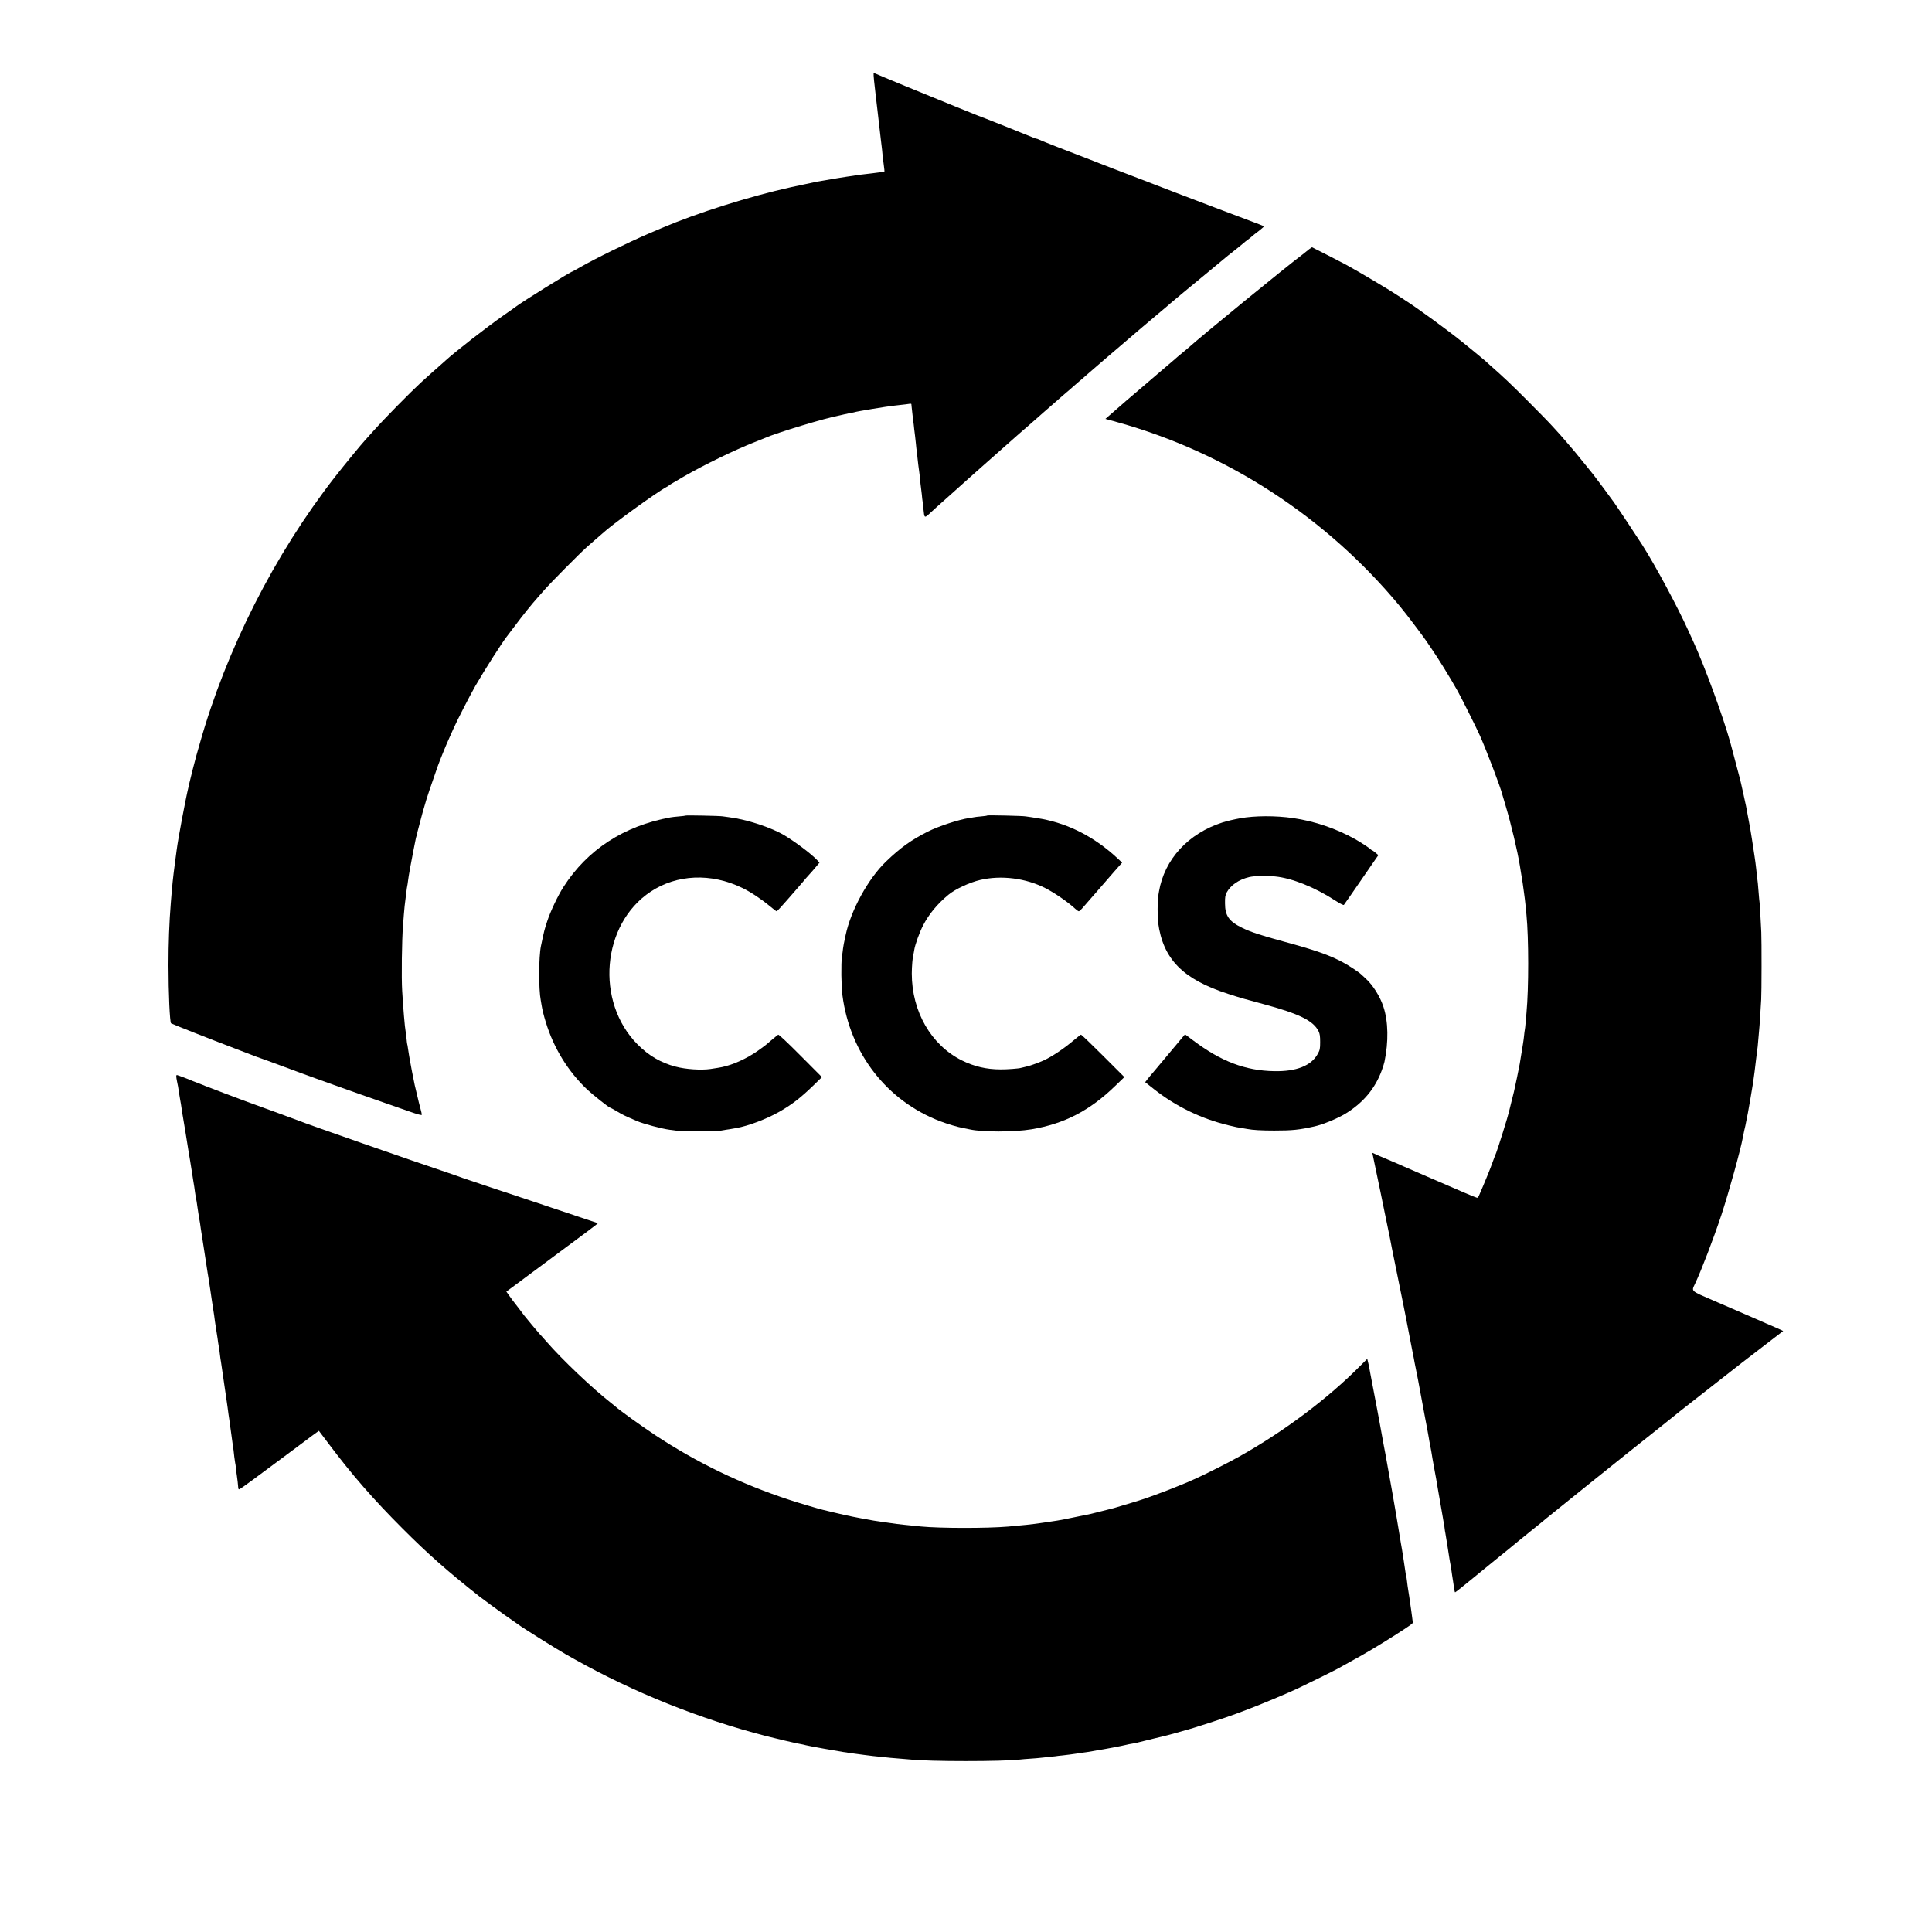 <?xml version="1.0" standalone="no"?>
<!DOCTYPE svg PUBLIC "-//W3C//DTD SVG 20010904//EN"
 "http://www.w3.org/TR/2001/REC-SVG-20010904/DTD/svg10.dtd">
<svg version="1.0" xmlns="http://www.w3.org/2000/svg"
 width="2313pt" height="2313pt" viewBox="0 0 2313 2313"
 preserveAspectRatio="xMidYMid meet">
<g transform="translate(0,2313) scale(0.1,-0.1)"
fill="#000000" stroke="none">
<path d="M10459 22253 c-3 -16 8 -125 26 -273 8 -63 17 -140 20 -170 3 -30 10
-89 15 -130 10 -82 17 -144 25 -217 3 -27 8 -64 10 -83 3 -19 7 -62 10 -95 3
-33 11 -93 16 -133 6 -41 9 -75 7 -77 -2 -1 -30 -6 -63 -9 -33 -4 -71 -9 -85
-11 -14 -2 -52 -6 -85 -10 -33 -3 -71 -8 -85 -10 -33 -6 -75 -13 -130 -20 -37
-5 -152 -24 -355 -59 -36 -7 -178 -37 -315 -67 -497 -110 -1123 -308 -1545
-488 -11 -5 -81 -35 -155 -66 -251 -108 -641 -299 -824 -404 -49 -28 -90 -51
-92 -51 -19 0 -601 -362 -679 -422 -5 -5 -68 -49 -140 -99 -219 -154 -591
-444 -705 -549 -8 -8 -34 -30 -55 -49 -37 -32 -170 -150 -239 -214 -133 -123
-430 -425 -566 -577 -47 -52 -91 -101 -99 -110 -39 -41 -262 -313 -361 -440
-724 -929 -1302 -2069 -1619 -3195 -17 -60 -35 -123 -40 -140 -11 -35 -77
-298 -85 -335 -3 -14 -7 -34 -10 -45 -33 -135 -122 -606 -140 -745 -2 -19 -11
-87 -20 -150 -27 -206 -33 -265 -51 -490 -19 -237 -28 -481 -28 -745 0 -337
16 -682 31 -696 10 -8 458 -185 787 -310 116 -44 224 -85 240 -92 17 -6 35
-13 40 -14 6 -1 138 -50 295 -108 157 -58 321 -119 365 -134 44 -16 145 -52
225 -81 204 -73 463 -164 610 -215 69 -24 196 -68 283 -99 115 -40 157 -51
157 -41 0 8 -7 40 -16 72 -8 32 -17 65 -19 73 -14 60 -47 198 -50 210 -12 54
-56 281 -60 310 -3 19 -7 46 -10 60 -2 14 -7 45 -11 70 -3 24 -7 47 -9 50 -1
3 -6 37 -9 75 -4 39 -9 77 -11 85 -7 26 -29 283 -40 475 -10 157 -4 618 10
785 3 36 7 94 10 130 5 66 13 144 20 190 2 14 7 50 10 80 3 30 8 62 10 70 2 8
7 38 10 65 6 54 34 209 66 370 11 55 23 114 26 130 3 17 9 38 14 48 5 9 8 17
5 17 -3 0 4 33 16 73 11 39 22 81 24 92 2 11 13 52 24 90 12 39 23 77 25 85
13 55 83 262 155 465 26 72 93 238 130 320 17 39 43 97 58 130 44 100 198 399
263 513 107 186 328 533 381 597 5 6 47 61 94 124 90 121 200 258 269 335 6 6
41 47 80 91 73 84 425 440 510 515 28 25 79 70 114 100 36 30 69 60 75 65 107
101 650 494 766 555 14 7 27 16 30 19 3 3 16 12 30 20 14 8 79 46 145 85 238
138 613 320 850 413 50 19 104 41 120 48 137 62 731 242 895 271 14 3 41 9 60
14 19 5 53 12 75 16 22 3 43 8 46 9 11 7 389 70 479 79 129 14 167 19 183 22
9 1 17 0 18 -4 0 -4 2 -18 3 -32 10 -96 18 -158 21 -180 2 -14 7 -53 10 -88 4
-35 8 -71 10 -80 1 -9 6 -51 10 -92 4 -41 8 -82 10 -90 2 -8 6 -44 9 -80 6
-60 12 -104 21 -170 2 -14 7 -54 10 -90 3 -36 8 -76 10 -90 2 -14 7 -54 11
-90 3 -36 7 -72 9 -80 1 -8 6 -49 10 -90 12 -118 11 -117 86 -47 37 34 97 89
135 122 37 33 75 67 84 75 9 8 52 47 95 85 44 39 82 73 85 76 3 3 70 63 150
134 274 242 470 416 486 430 6 5 35 31 65 57 30 25 63 54 75 65 12 10 52 45
89 78 38 33 76 67 85 75 9 8 61 54 117 102 55 48 107 93 114 100 8 7 30 26 49
42 19 15 53 45 75 65 22 20 56 49 75 65 19 15 53 45 75 65 32 29 390 337 484
416 13 11 29 25 35 30 6 6 40 35 76 65 36 30 67 57 70 60 3 3 75 64 160 135
85 71 157 132 160 135 3 4 46 40 95 81 50 41 101 84 115 96 14 12 122 101 240
198 118 98 226 187 240 199 14 12 57 47 95 76 67 53 104 83 129 105 6 6 27 22
48 37 20 15 42 34 50 41 7 7 41 34 76 60 34 27 62 51 62 55 0 4 -26 17 -58 28
-268 101 -791 298 -987 374 -55 21 -172 66 -260 100 -88 33 -205 78 -260 100
-55 21 -161 62 -235 90 -74 28 -144 55 -155 60 -11 5 -72 29 -135 53 -250 95
-567 219 -594 233 -16 8 -33 14 -39 14 -5 0 -23 6 -40 14 -30 14 -646 259
-657 261 -3 1 -16 6 -30 12 -14 6 -128 52 -255 103 -332 134 -905 370 -937
386 -16 8 -29 11 -29 7z"/>
<path d="M15675 20148 c-16 -12 -32 -25 -35 -28 -3 -3 -23 -19 -45 -36 -176
-130 -1222 -985 -1369 -1119 -6 -6 -36 -30 -66 -55 -30 -25 -57 -47 -60 -50
-3 -3 -81 -71 -175 -150 -93 -80 -175 -149 -181 -155 -6 -5 -35 -30 -64 -55
-82 -68 -288 -246 -400 -345 l-46 -40 141 -39 c1312 -364 2501 -1137 3382
-2201 32 -39 69 -86 83 -104 14 -18 36 -47 50 -65 14 -17 48 -62 75 -99 28
-37 61 -83 75 -101 14 -19 30 -42 37 -52 7 -11 28 -41 47 -69 83 -118 241
-374 328 -530 50 -91 224 -438 267 -535 81 -184 246 -616 266 -700 2 -8 20
-69 40 -135 65 -217 143 -545 171 -720 2 -11 5 -33 8 -50 23 -134 31 -191 41
-270 4 -27 8 -61 10 -75 2 -14 6 -54 10 -90 3 -36 8 -83 10 -105 27 -272 28
-877 0 -1170 -2 -22 -6 -74 -10 -115 -3 -41 -8 -82 -10 -90 -2 -8 -6 -40 -9
-70 -4 -47 -14 -106 -52 -338 -5 -30 -60 -298 -69 -332 -2 -8 -15 -62 -30
-120 -14 -58 -28 -113 -30 -122 -12 -55 -131 -435 -152 -488 -4 -8 -7 -17 -8
-20 -1 -3 -6 -16 -12 -30 -6 -14 -17 -45 -26 -70 -19 -57 -96 -246 -160 -392
-7 -16 -17 -28 -23 -28 -5 0 -68 25 -140 56 -71 31 -258 112 -415 179 -157 68
-305 132 -330 143 -24 12 -109 48 -189 82 -80 33 -153 65 -162 71 -10 5 -18 7
-18 5 0 -2 21 -102 46 -222 25 -121 48 -228 50 -239 2 -11 24 -119 49 -240 25
-121 55 -265 66 -320 10 -55 21 -109 23 -120 3 -11 32 -157 66 -325 34 -168
64 -314 66 -325 2 -11 8 -42 14 -70 6 -27 12 -59 14 -70 31 -162 71 -370 86
-445 11 -52 22 -111 25 -130 3 -19 13 -69 22 -110 8 -41 17 -86 20 -100 5 -29
71 -386 77 -415 24 -124 47 -248 52 -280 3 -22 10 -59 15 -83 5 -23 12 -59 15
-80 4 -34 19 -113 43 -247 6 -27 22 -120 36 -205 14 -85 32 -189 40 -230 8
-41 17 -93 20 -115 3 -22 8 -47 10 -55 3 -8 7 -35 9 -60 3 -25 7 -54 10 -65 4
-22 42 -255 51 -320 4 -22 8 -47 10 -55 2 -8 7 -35 10 -60 3 -25 8 -56 10 -70
2 -14 7 -45 11 -70 15 -106 19 -131 25 -133 3 -1 104 79 224 178 121 99 233
191 251 205 75 60 264 214 288 235 6 6 67 55 136 110 69 55 127 102 130 105 3
4 97 80 210 171 113 91 286 230 385 310 200 161 597 479 835 667 85 68 164
131 175 140 11 10 81 65 155 123 107 83 400 313 645 505 17 12 134 102 260
200 127 97 231 177 233 179 1 1 -42 21 -95 44 -54 23 -107 46 -118 51 -11 5
-83 37 -160 70 -77 34 -156 68 -175 76 -19 8 -147 64 -285 123 -281 122 -266
108 -221 204 78 166 220 538 313 817 91 276 232 786 259 935 3 17 10 50 15 75
6 25 12 54 15 65 2 11 8 43 14 71 6 28 13 64 16 80 2 16 9 52 14 79 5 28 12
66 15 85 3 19 7 46 10 60 3 14 7 41 10 60 3 19 7 46 10 60 2 14 7 45 10 70 3
25 8 61 11 80 5 38 8 64 18 150 4 30 9 73 12 95 6 41 7 48 19 190 4 44 8 96
10 115 2 19 6 87 10 150 4 63 9 138 10 165 5 71 6 703 1 805 -7 147 -18 344
-21 360 -2 8 -6 56 -10 105 -9 113 -11 139 -19 195 -3 25 -8 70 -11 100 -3 30
-7 64 -9 75 -2 11 -7 43 -10 70 -15 101 -18 122 -32 210 -18 116 -21 130 -45
257 -11 59 -22 120 -25 135 -3 16 -16 78 -30 138 -14 61 -27 121 -30 135 -3
14 -7 33 -10 42 -3 9 -7 25 -9 35 -6 26 -79 302 -108 408 -89 320 -307 914
-445 1215 -16 36 -42 92 -57 125 -132 292 -395 782 -557 1036 -42 67 -297 451
-335 504 -33 47 -223 303 -246 331 -9 10 -56 69 -105 130 -49 61 -101 124
-114 140 -14 16 -56 65 -93 109 -38 44 -76 88 -84 97 -9 9 -50 54 -91 100 -41
46 -176 184 -300 308 -201 202 -287 283 -455 431 -27 24 -55 49 -61 55 -6 5
-30 26 -54 45 -23 18 -52 42 -63 52 -12 11 -40 33 -61 50 -21 18 -64 52 -95
77 -165 134 -549 414 -679 495 -8 6 -54 35 -101 66 -99 63 -98 63 -303 185
-84 50 -180 106 -213 124 -33 18 -78 43 -100 56 -43 24 -396 204 -398 204 -1
0 -15 -10 -32 -22z"/>
<path d="M8209 13366 c-2 -2 -38 -7 -79 -10 -41 -3 -88 -9 -105 -12 -556 -102
-994 -387 -1280 -834 -66 -102 -157 -295 -194 -410 -36 -111 -33 -99 -75 -297
-27 -130 -28 -518 -2 -649 2 -12 7 -38 10 -59 9 -55 25 -121 51 -205 95 -310
267 -588 495 -804 72 -67 260 -216 273 -216 3 0 38 -19 79 -43 69 -41 109 -61
188 -94 19 -8 44 -19 55 -24 79 -34 296 -92 395 -105 19 -2 64 -8 100 -13 65
-9 452 -7 500 2 14 3 47 8 73 12 27 4 59 8 70 11 12 2 36 7 52 9 143 25 362
108 515 195 156 90 254 166 413 320 l97 95 -256 257 c-154 155 -261 255 -267
251 -11 -6 -124 -100 -137 -113 -12 -12 -118 -89 -155 -112 -149 -93 -297
-152 -430 -172 -22 -4 -62 -10 -90 -14 -110 -16 -295 -4 -415 28 -176 45 -324
132 -457 266 -509 512 -430 1439 155 1828 315 209 725 227 1098 46 100 -48
233 -137 331 -219 40 -34 77 -61 81 -61 5 0 60 59 123 132 63 72 124 143 137
157 13 14 40 46 60 70 20 25 46 54 57 66 29 31 76 85 108 124 l28 34 -33 35
c-71 73 -250 208 -383 289 -159 96 -452 192 -665 219 -30 4 -66 9 -80 11 -33
6 -436 14 -441 9z"/>
<path d="M11820 13367 c-3 -3 -36 -8 -74 -11 -38 -3 -78 -8 -90 -11 -11 -2
-37 -7 -56 -9 -121 -18 -363 -97 -492 -162 -197 -99 -330 -194 -502 -360 -212
-204 -419 -581 -482 -879 -22 -100 -26 -125 -31 -160 -2 -22 -8 -65 -13 -95
-12 -85 -9 -353 6 -468 91 -695 532 -1262 1171 -1506 89 -34 212 -70 274 -81
19 -3 54 -11 79 -16 151 -34 532 -33 739 1 393 66 697 223 1002 519 l110 106
-255 255 c-140 140 -259 254 -265 253 -6 -2 -52 -38 -103 -81 -114 -95 -244
-181 -340 -226 -71 -33 -188 -73 -238 -82 -14 -3 -31 -7 -38 -9 -21 -8 -170
-19 -242 -18 -170 0 -318 35 -465 108 -368 184 -599 585 -599 1040 0 81 10
202 19 227 2 7 7 31 10 52 9 64 63 214 108 300 69 133 170 255 302 364 80 67
255 148 380 177 251 59 543 22 778 -97 111 -56 275 -169 362 -250 17 -15 35
-28 41 -28 6 0 31 23 55 52 24 28 49 56 54 62 6 6 55 63 110 126 54 63 144
166 199 229 l100 113 -55 52 c-269 250 -575 410 -906 472 -56 10 -81 14 -123
20 -25 3 -56 8 -70 10 -34 7 -454 16 -460 11z"/>
<path d="M14850 13334 c-69 -12 -163 -34 -210 -49 -414 -132 -700 -443 -765
-830 -3 -16 -7 -43 -10 -60 -8 -44 -8 -252 0 -310 58 -437 296 -679 839 -854
148 -48 182 -58 418 -121 431 -116 601 -199 664 -326 15 -30 19 -60 19 -129 0
-81 -3 -96 -30 -144 -77 -140 -256 -211 -522 -205 -343 6 -635 117 -967 367
l-99 74 -206 -246 c-112 -135 -208 -248 -211 -251 -3 -3 -18 -21 -33 -41 l-27
-35 101 -80 c266 -211 576 -361 908 -439 83 -20 99 -23 147 -30 21 -4 50 -8
64 -11 69 -13 171 -19 325 -19 216 0 296 8 480 49 101 22 275 94 371 152 214
130 358 302 438 523 14 39 28 84 31 99 50 240 46 482 -12 657 -39 122 -126
261 -211 338 -25 23 -50 47 -56 52 -28 27 -149 107 -217 143 -164 88 -332 147
-716 251 -275 75 -386 112 -488 161 -160 77 -209 145 -209 295 -1 74 3 97 20
130 48 88 147 156 272 185 62 14 206 18 307 7 203 -20 477 -130 723 -290 51
-33 97 -56 101 -51 9 11 96 136 256 369 38 55 88 129 113 164 l44 63 -34 29
c-18 15 -36 28 -40 29 -4 0 -13 6 -20 13 -18 18 -123 86 -183 120 -229 128
-485 215 -745 253 -210 30 -454 29 -630 -2z"/>
<path d="M2110 10243 c0 -10 5 -36 9 -58 9 -38 16 -77 27 -155 3 -19 7 -46 10
-60 9 -48 13 -75 18 -110 2 -19 9 -62 15 -95 9 -51 55 -330 66 -405 2 -14 11
-70 21 -125 9 -55 18 -109 19 -120 1 -11 10 -63 18 -115 9 -52 19 -117 22
-145 4 -27 8 -57 10 -65 5 -18 12 -58 20 -120 3 -25 11 -72 16 -105 6 -33 12
-69 14 -80 1 -11 5 -40 9 -65 4 -25 9 -56 11 -70 5 -35 17 -111 21 -135 3 -18
37 -235 50 -325 3 -19 7 -46 10 -60 2 -14 11 -72 20 -130 8 -58 17 -116 19
-130 14 -95 19 -126 20 -130 2 -9 16 -104 19 -135 2 -16 9 -57 14 -90 6 -33
13 -82 17 -110 3 -27 10 -72 15 -100 5 -27 11 -72 14 -100 3 -27 8 -61 11 -75
2 -14 18 -122 35 -240 17 -118 33 -226 35 -240 2 -14 6 -45 10 -70 3 -25 8
-62 11 -83 3 -20 7 -47 9 -60 8 -62 17 -128 25 -182 5 -33 12 -82 15 -110 4
-27 8 -61 11 -75 2 -14 6 -50 9 -80 4 -30 8 -62 10 -70 3 -8 7 -42 11 -74 3
-33 7 -67 9 -75 4 -20 18 -142 18 -158 0 -7 5 -13 11 -13 6 0 81 53 166 116
85 63 235 175 333 247 98 73 226 168 285 212 59 44 121 91 139 103 l31 22 115
-152 c284 -378 537 -668 887 -1018 298 -299 533 -507 920 -813 23 -19 272
-201 300 -220 68 -47 156 -108 166 -116 38 -31 445 -286 564 -354 19 -11 69
-38 110 -62 705 -396 1502 -716 2299 -921 128 -32 325 -79 381 -89 47 -9 72
-14 88 -19 26 -8 390 -73 447 -81 28 -3 57 -8 65 -10 8 -2 38 -6 65 -9 28 -4
82 -11 120 -16 81 -11 136 -17 220 -25 33 -3 76 -8 95 -10 19 -2 73 -7 120
-10 47 -4 101 -8 120 -10 217 -25 1115 -25 1315 0 17 2 71 7 121 10 50 3 104
8 120 10 16 2 59 6 96 10 37 3 75 7 85 9 10 2 48 7 85 10 37 4 77 9 90 11 13
2 45 6 71 10 27 4 56 8 65 10 10 1 40 6 67 9 28 4 57 9 65 11 8 2 33 6 55 10
67 9 308 55 345 65 19 5 53 12 75 15 22 4 48 8 57 11 9 3 25 7 35 9 10 2 83
20 163 40 80 19 154 38 165 40 11 3 61 16 110 30 50 14 97 27 105 30 83 20
494 154 615 200 33 13 94 35 135 51 120 44 486 197 595 249 129 61 453 221
485 240 14 8 84 47 155 86 176 96 339 194 525 312 175 112 222 145 216 155 -2
4 -7 32 -10 63 -4 31 -8 65 -10 75 -2 11 -7 42 -10 69 -11 79 -16 116 -26 175
-5 30 -12 79 -15 109 -3 30 -8 57 -10 61 -2 3 -6 26 -9 51 -9 65 -14 100 -20
134 -3 17 -8 48 -11 70 -3 22 -14 90 -25 150 -10 61 -21 126 -24 145 -6 41
-54 323 -61 360 -3 14 -12 66 -20 115 -9 50 -29 162 -45 250 -16 88 -31 171
-33 185 -3 14 -12 63 -21 110 -8 47 -18 99 -21 115 -7 43 -24 136 -30 165 -3
14 -9 50 -15 80 -6 30 -12 64 -14 75 -2 11 -20 106 -40 210 -20 105 -38 201
-41 215 -3 14 -8 41 -11 60 -3 19 -10 52 -16 74 l-9 38 -78 -78 c-397 -401
-920 -793 -1464 -1097 -115 -65 -405 -211 -502 -254 -28 -12 -77 -34 -110 -49
-33 -14 -77 -32 -98 -40 -20 -7 -52 -20 -70 -28 -29 -14 -329 -125 -352 -131
-5 -1 -17 -5 -25 -8 -16 -6 -89 -29 -105 -33 -5 -2 -55 -17 -110 -33 -55 -17
-109 -33 -120 -36 -11 -2 -72 -18 -135 -34 -63 -16 -126 -32 -140 -35 -14 -3
-99 -21 -190 -39 -91 -19 -186 -38 -210 -41 -25 -3 -54 -8 -66 -10 -12 -2 -45
-7 -74 -11 -29 -4 -60 -8 -69 -10 -9 -2 -44 -6 -76 -10 -33 -4 -71 -8 -85 -10
-22 -3 -75 -8 -220 -21 -259 -22 -817 -21 -1045 1 -37 4 -93 9 -205 21 -25 2
-61 6 -80 9 -62 8 -254 36 -278 40 -199 35 -319 59 -467 95 -72 17 -137 33
-146 35 -37 8 -301 86 -399 119 -577 189 -1106 445 -1605 774 -162 107 -442
308 -480 346 -7 6 -30 25 -51 41 -220 172 -583 516 -773 735 -41 47 -77 87
-81 90 -3 3 -43 50 -89 105 -104 126 -99 119 -151 190 -25 33 -47 62 -50 65
-8 8 -62 81 -86 116 l-22 31 127 94 c113 84 398 295 824 612 81 60 146 111
145 113 -2 1 -363 122 -803 269 -440 146 -809 269 -820 274 -11 5 -94 34 -185
65 -394 131 -1699 587 -1765 616 -16 7 -455 168 -620 227 -79 29 -490 184
-510 193 -11 5 -45 19 -75 30 -30 11 -64 24 -75 29 -44 20 -180 71 -187 71 -5
0 -8 -8 -8 -17z"/>
</g>
</svg>
